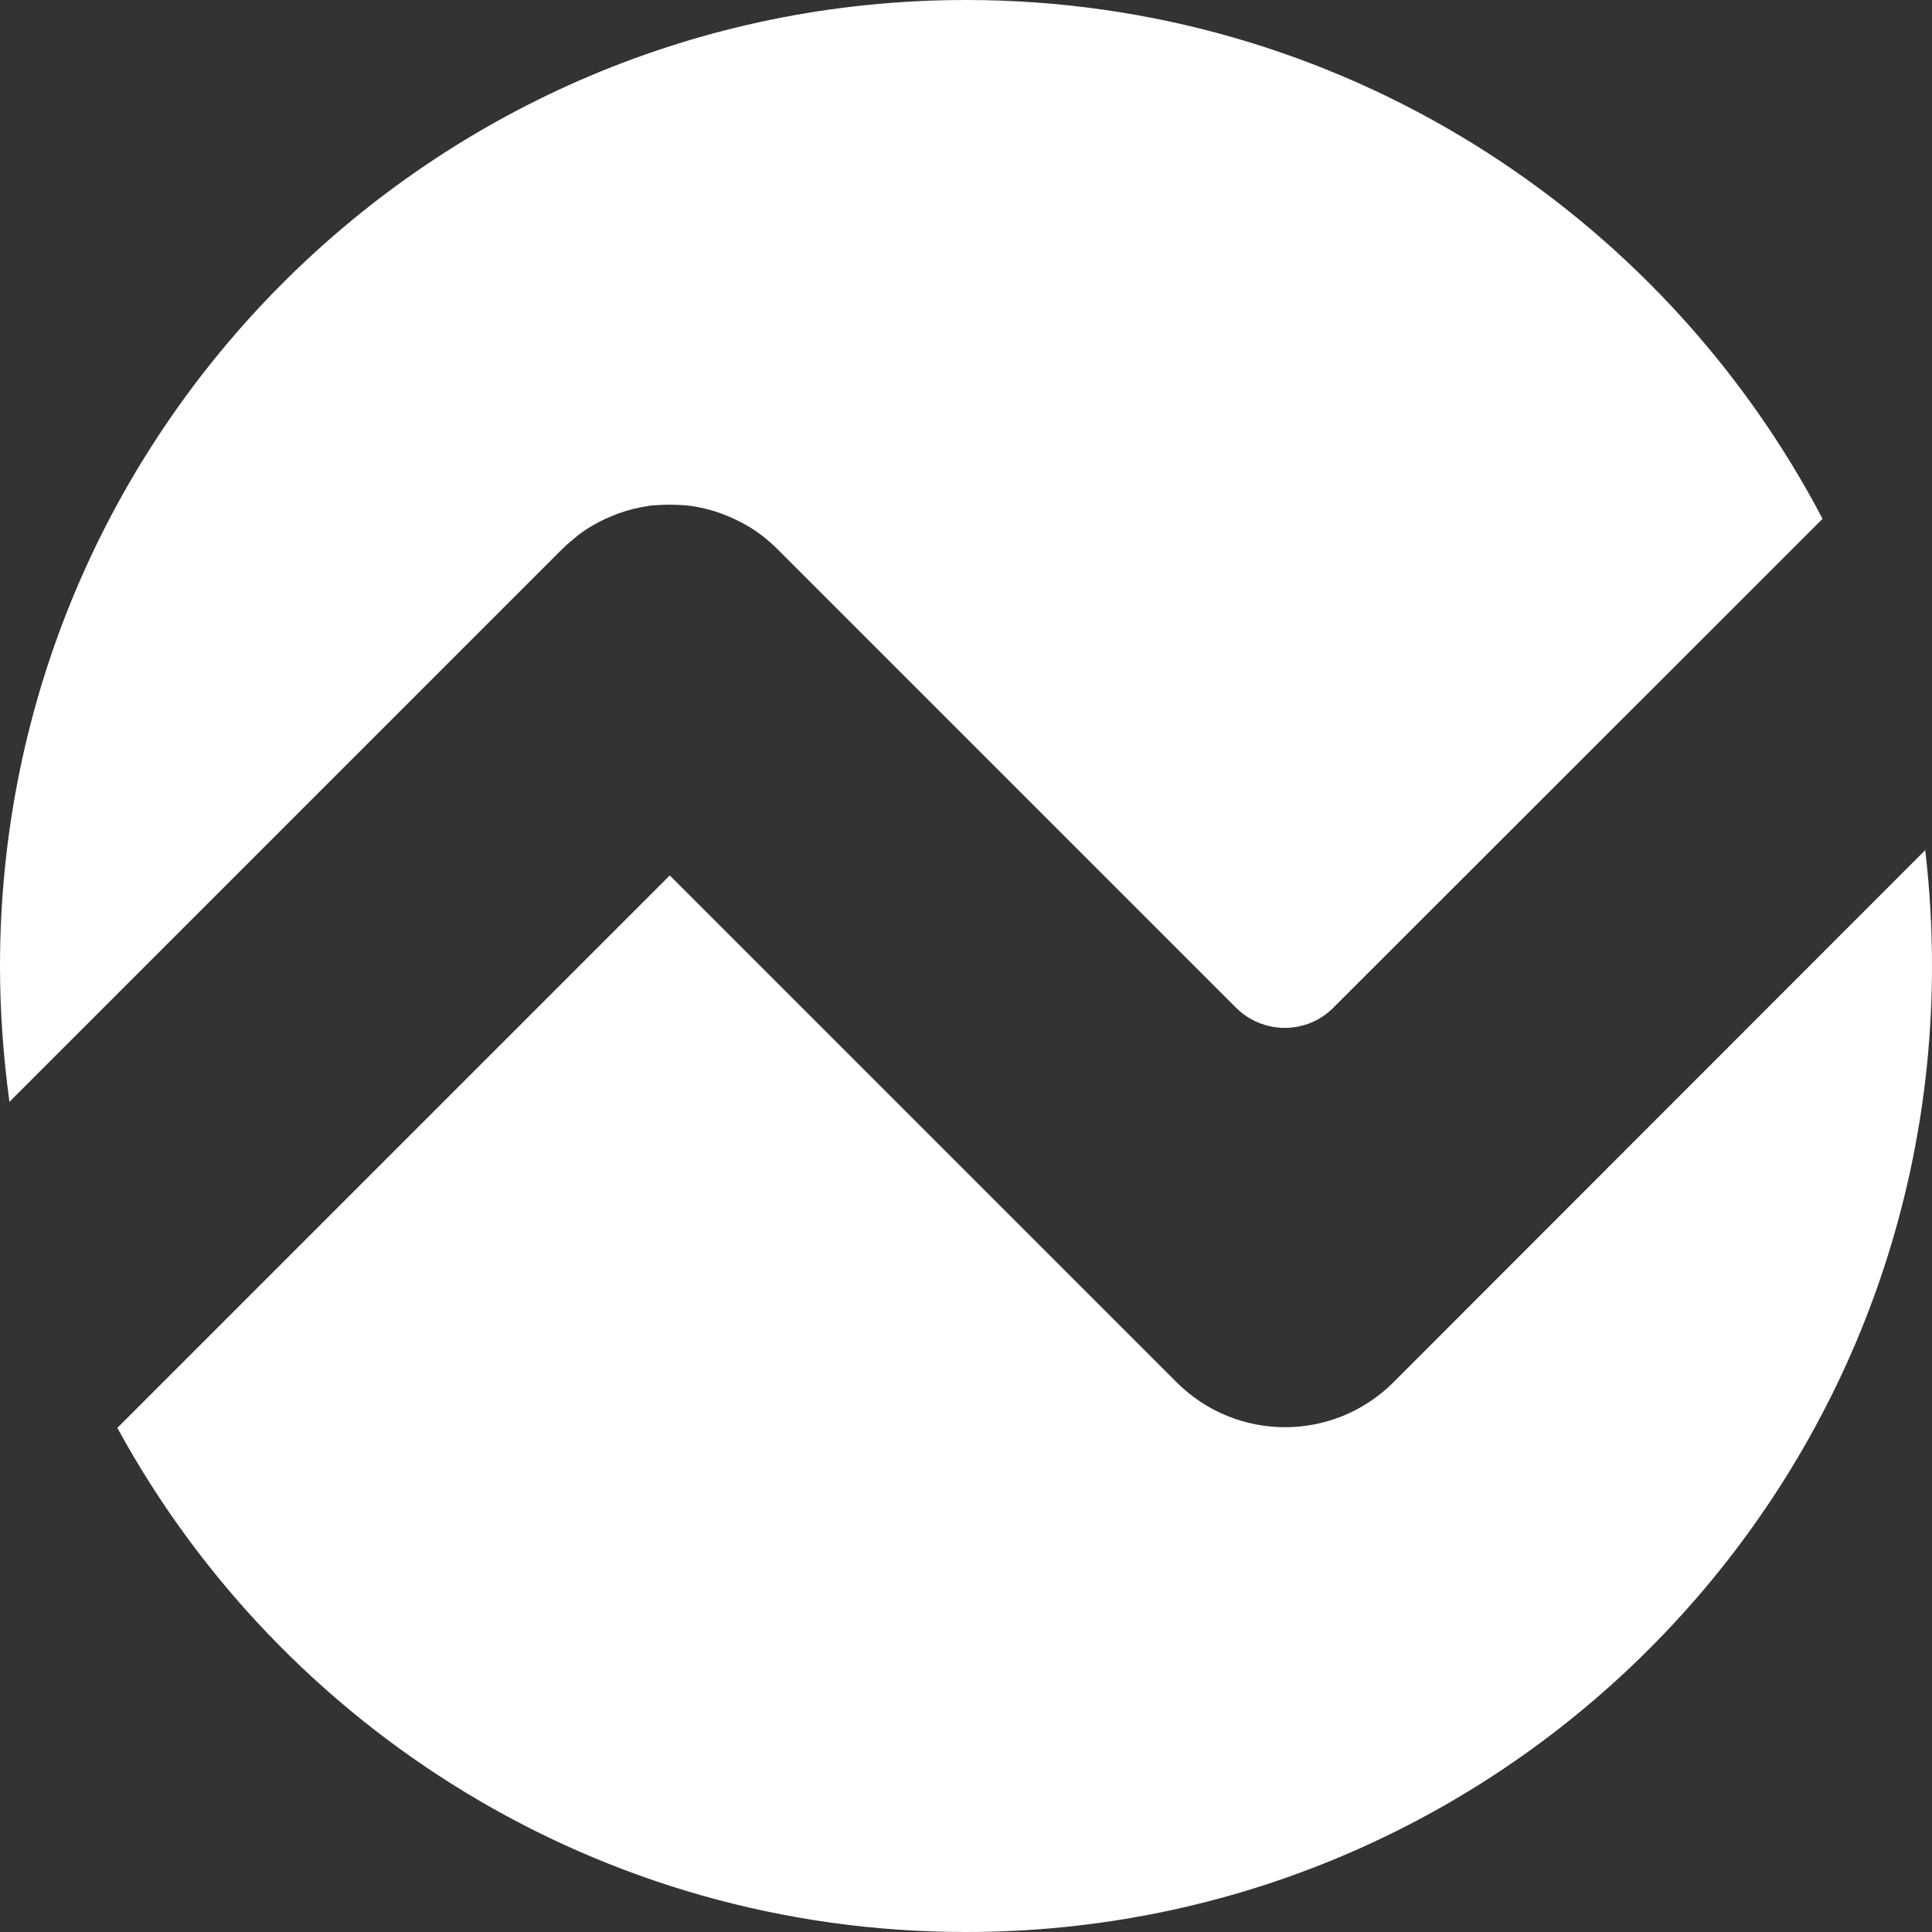 <?xml version="1.0" encoding="utf-8"?>
<!-- Generator: Adobe Illustrator 28.2.0, SVG Export Plug-In . SVG Version: 6.00 Build 0)  -->
<svg version="1.1" id="Layer_1" xmlns="http://www.w3.org/2000/svg" xmlns:xlink="http://www.w3.org/1999/xlink" x="0px" y="0px"
	 viewBox="0 0 512 512" style="enable-background:new 0 0 512 512;" xml:space="preserve">
<rect x="0" y="0" width="512" height="512" fill="#333333" stroke="none"/>
<style type="text/css">
	.st0{fill:#FFFFFF;}
</style>
<path class="st0" d="M148.8,145.7C148.8,145.7,148.8,145.7,148.8,145.7c1.5-1.5,3.1-2.8,4.7-4.1c0.5-0.4,1.1-0.8,1.7-1.2
	c2.3-1.5,4.6-2.7,7.1-3.7c0.6-0.2,1.2-0.5,1.8-0.7c2.5-0.9,5-1.5,7.6-1.9c0.6-0.1,1.3-0.2,1.9-0.2c2.6-0.2,5.2-0.2,7.8,0
	c0.6,0.1,1.3,0.1,1.9,0.2c2.6,0.4,5.1,1,7.6,1.9c0.6,0.2,1.2,0.5,1.8,0.7c2.4,1,4.8,2.2,7.1,3.7c0.6,0.4,1.1,0.8,1.7,1.2
	c1.6,1.2,3.2,2.6,4.7,4.1l0.2,0.2c0.1,0.1,0.1,0.1,0.2,0.2L327.5,267c7.2,7.2,18.8,7.2,25.9,0L483,137.5C440.2,55.8,354.6,0,256,0
	C114.6,0,0,114.6,0,256c0,12.2,0.9,24.2,2.5,36L148.8,145.7z"/>
<path class="st0" d="M510.2,225.3l-140.9,141c-15.9,15.9-41.6,15.9-57.5,0L177.5,232L31.1,378.4C74.5,458,158.9,512,256,512
	c141.4,0,256-114.6,256-256C512,245.6,511.4,235.4,510.2,225.3z"/>
</svg>
